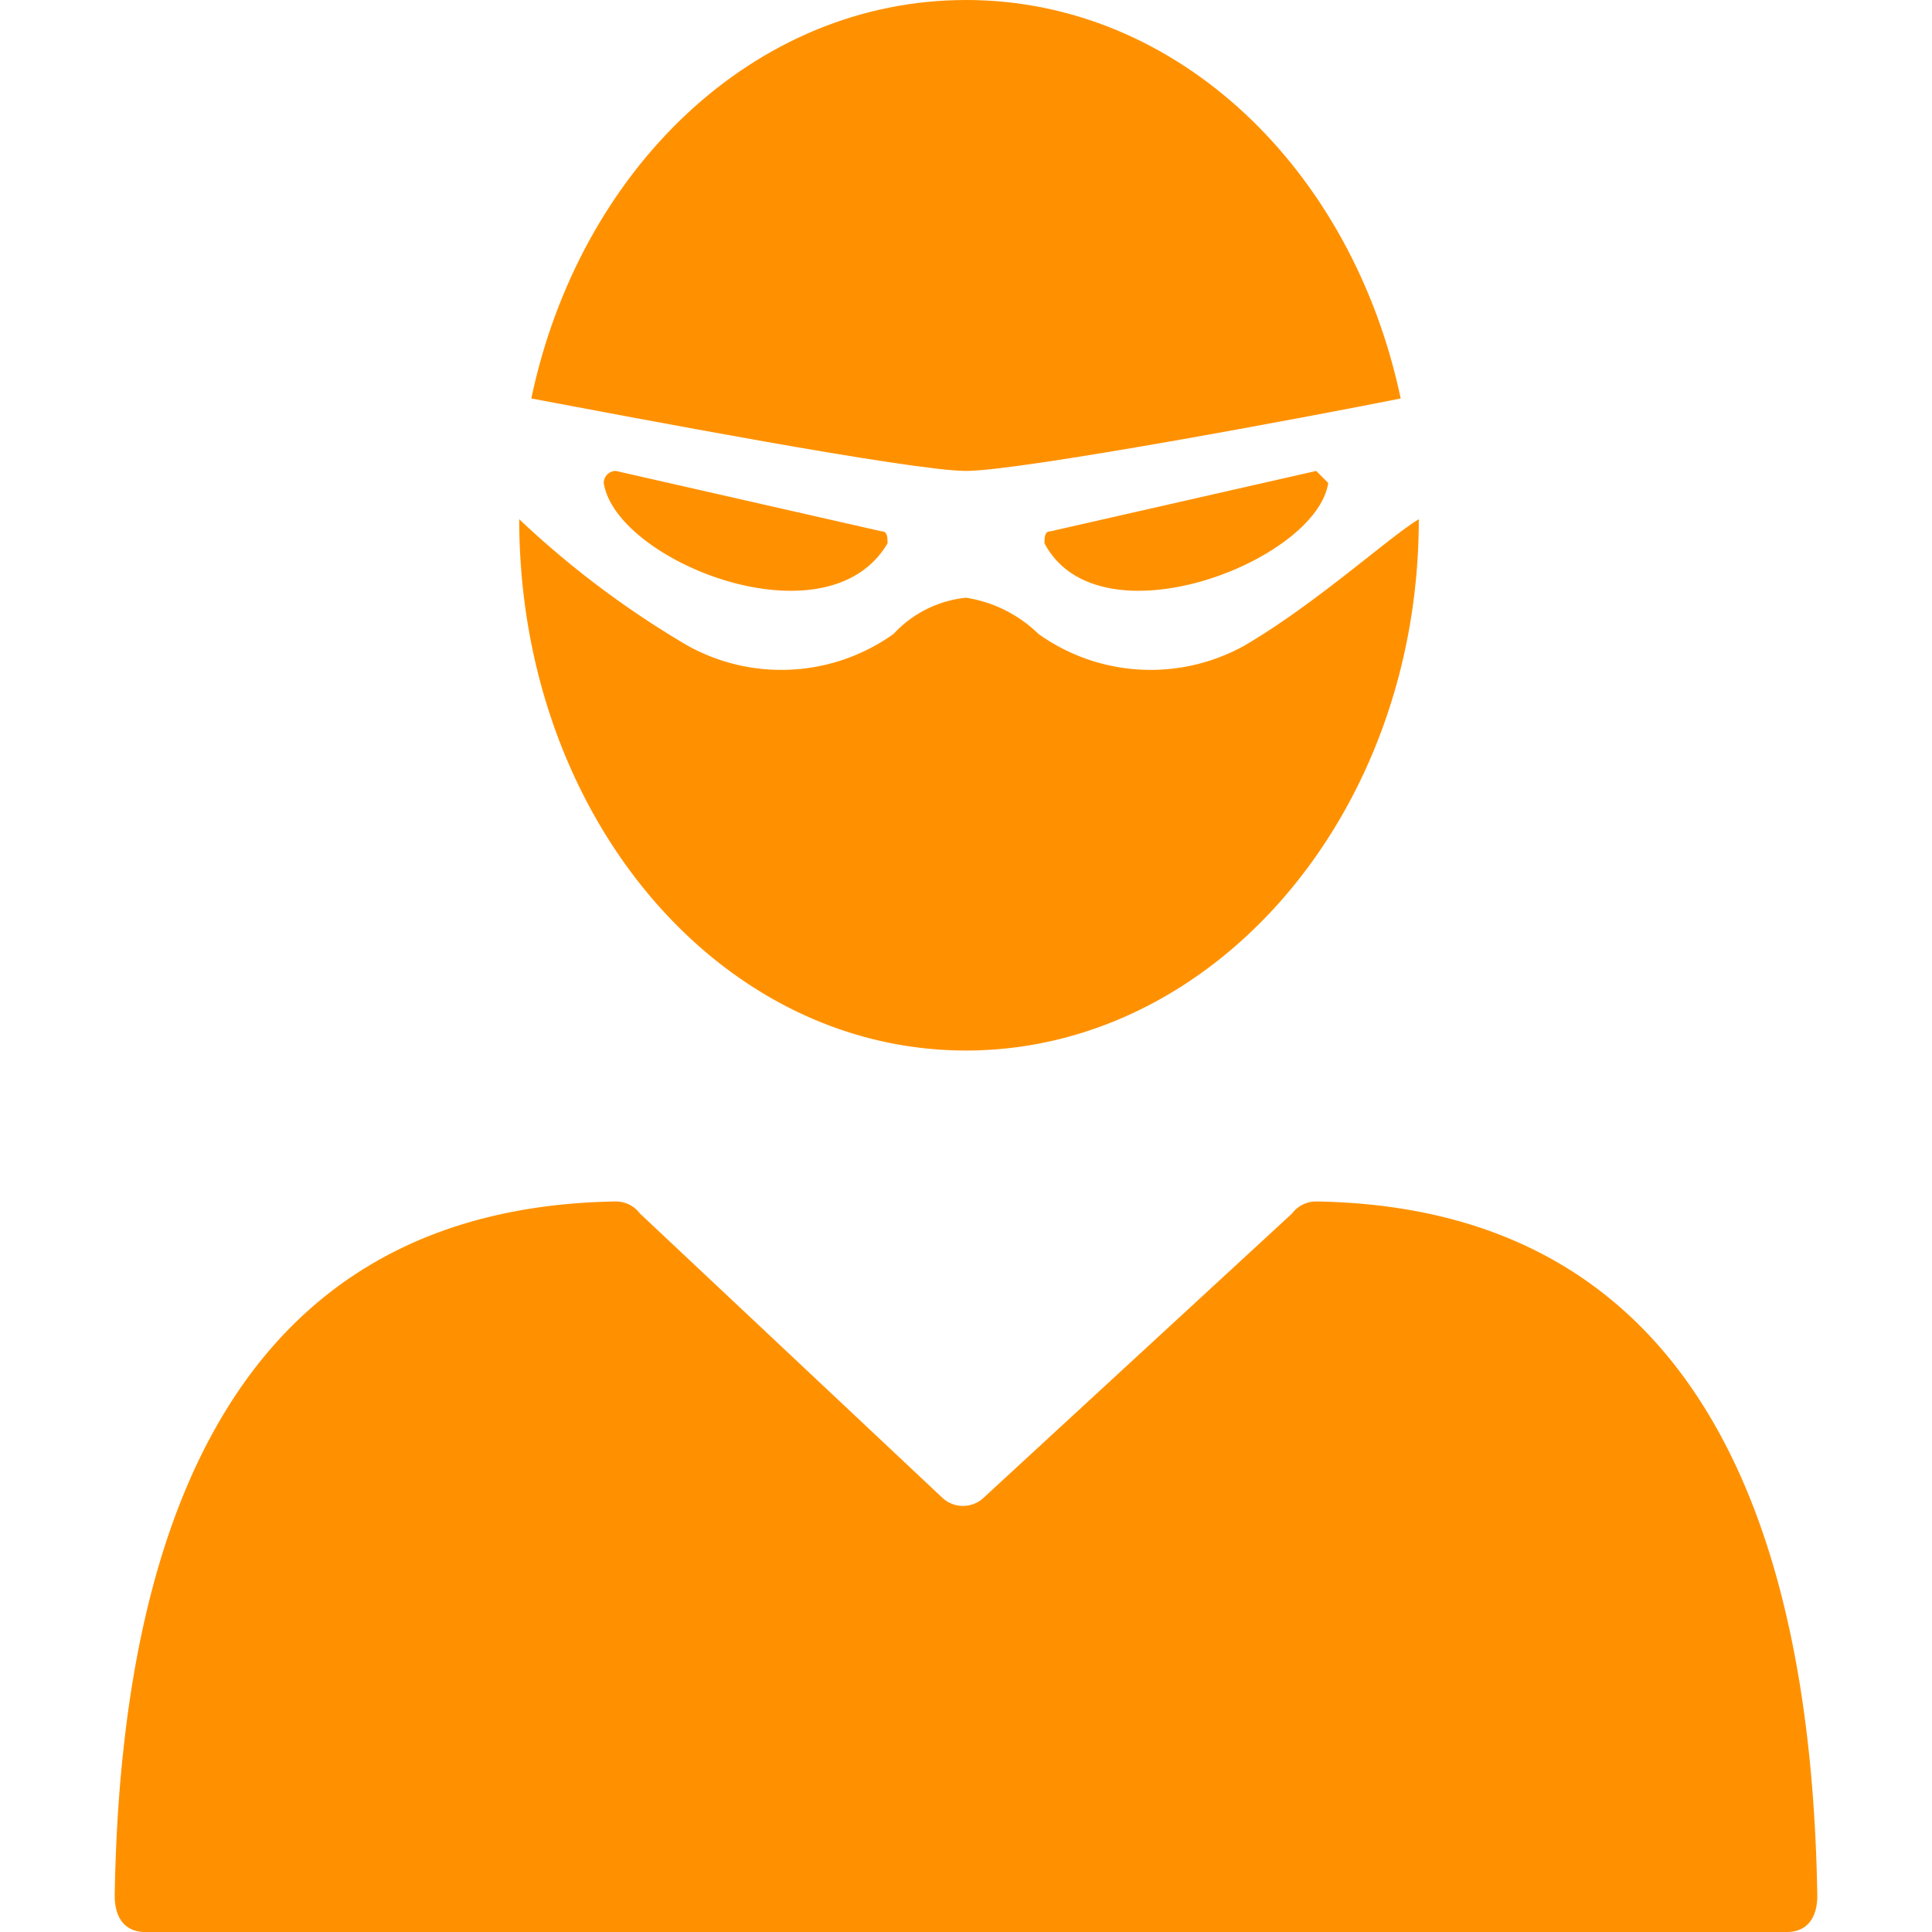 <svg xmlns="http://www.w3.org/2000/svg" viewBox="0 0 32 32">
  <defs>
    <style>
      .cls-1 {
        fill: #ff9100;
      }
    </style>
  </defs>
  <g id="hvs">
    <g id="Group_15094" data-name="Group 15094">
      <path id="Path_10010" data-name="Path 10010" class="cls-1" d="M21.8,19.9a.5.5,0,0,0-.4.2l-5.1,4.7a.5.5,0,0,1-.7,0l-5-4.7a.5.5,0,0,0-.4-.2C4,20,2,25.1,1.9,31.4c0,.4.2.6.5.6H29.6c.3,0,.5-.2.5-.6C30,25.1,28,20,21.8,19.9Z"/>
      <path id="Path_10011" data-name="Path 10011" class="cls-1" d="M16,7.8h0c.9,0,5.7-.9,7.2-1.2C22.4,2.8,19.5,0,16,0S9.6,2.8,8.8,6.6C10.4,6.9,15.1,7.8,16,7.8Z"/>
      <path id="Path_10012" data-name="Path 10012" class="cls-1" d="M21.8,7.8l-4.4,1c-.1,0-.1.1-.1.2.9,1.7,4.5.3,4.7-1Z"/>
      <path id="Path_10013" data-name="Path 10013" class="cls-1" d="M20.6,10.7a3.2,3.2,0,0,1-3.4-.2A2.2,2.2,0,0,0,16,9.9h0a1.9,1.9,0,0,0-1.2.6,3.2,3.2,0,0,1-3.4.2A15.378,15.378,0,0,1,8.6,8.6h0c0,4.9,3.3,8.8,7.4,8.8s7.5-3.9,7.5-8.8h0C23,8.9,21.8,10,20.6,10.7Z"/>
      <path id="Path_10014" data-name="Path 10014" class="cls-1" d="M10.2,7.8A.2.2,0,0,0,10,8c.2,1.3,3.7,2.7,4.7,1,0-.1,0-.2-.1-.2Z"/>
    </g>
  </g>
</svg>
